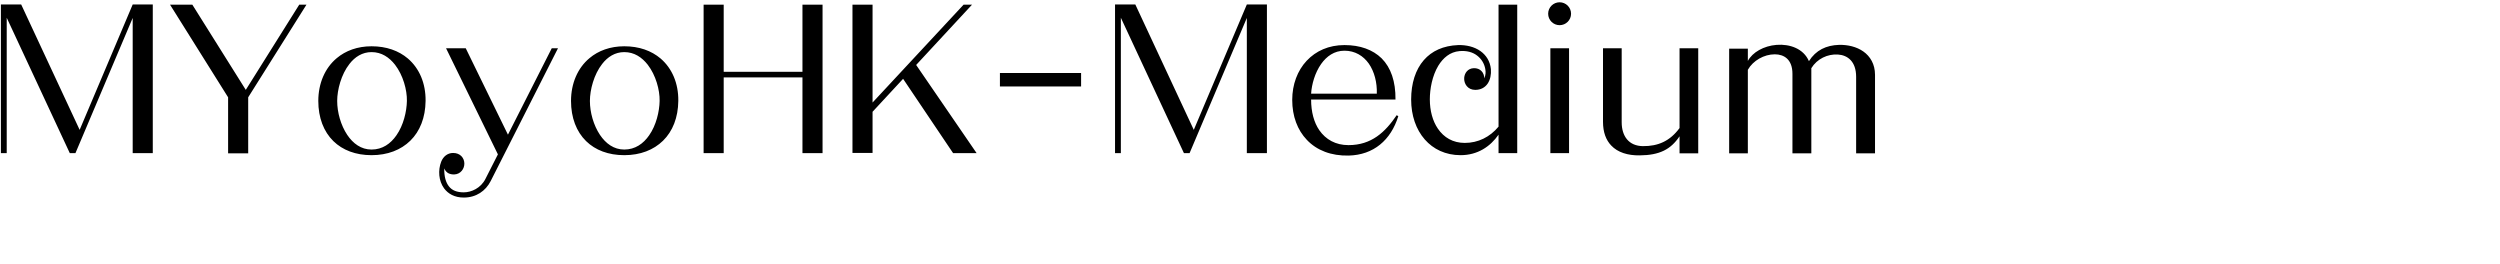 <svg 
 xmlns="http://www.w3.org/2000/svg"
 xmlns:xlink="http://www.w3.org/1999/xlink"
 width="237.067mm" height="25.047mm">
<path fill-rule="evenodd"  fill="rgb(0, 0, 0)"
 d="M665.239,54.965 L665.239,27.531 C665.239,22.058 662.215,19.754 658.686,19.538 C655.014,19.322 651.270,21.050 649.182,24.434 L649.182,54.965 L642.413,54.965 L642.413,26.451 C642.413,21.338 639.461,19.466 636.077,19.466 C632.260,19.466 628.300,21.698 626.428,25.010 L626.428,54.965 L619.731,54.965 L619.731,17.450 L626.428,17.450 L626.428,21.842 C628.084,18.746 632.116,16.442 636.725,16.082 C641.405,15.722 646.373,17.378 648.318,21.914 C650.838,17.954 654.510,16.226 659.119,16.082 C662.215,16.010 665.383,16.730 667.831,18.458 C670.279,20.186 672.008,22.994 672.008,26.811 L672.008,54.965 L665.239,54.965 ZM601.950,48.845 C598.782,53.597 594.749,55.613 587.693,55.685 C583.372,55.757 579.772,54.605 577.468,52.157 C575.596,50.213 574.516,47.404 574.516,43.660 L574.516,17.306 L581.212,17.306 L581.212,43.804 C581.212,48.845 583.804,52.301 588.773,52.373 C594.317,52.445 598.566,50.501 601.950,45.892 L601.950,17.306 L608.646,17.306 L608.646,54.965 L601.950,54.965 L601.950,48.845 ZM558.964,9.025 C556.732,9.025 554.860,7.225 554.860,4.921 C554.860,2.617 556.732,0.816 558.964,0.816 C561.196,0.816 563.068,2.617 563.068,4.921 C563.068,7.225 561.196,9.025 558.964,9.025 ZM537.079,48.269 C534.127,52.517 529.590,55.613 523.470,55.613 C518.069,55.613 513.677,53.453 510.653,49.997 C507.484,46.396 505.756,41.356 505.756,35.667 C505.756,29.835 507.340,24.938 510.293,21.554 C513.173,18.242 517.277,16.370 522.606,16.154 C525.486,16.082 528.366,16.730 530.598,18.314 C532.615,19.754 534.055,21.914 534.343,24.794 C534.487,26.667 534.127,28.611 533.119,30.051 C532.183,31.347 530.742,32.211 528.726,32.211 C525.990,32.211 524.622,29.979 524.766,27.891 C524.910,26.163 526.062,24.506 528.222,24.434 C530.454,24.362 531.967,25.947 531.967,28.107 C532.471,26.883 532.543,25.875 532.327,24.722 C531.967,22.706 530.886,21.050 529.374,19.898 C527.790,18.674 525.630,18.098 523.110,18.314 C519.654,18.602 517.205,20.762 515.477,23.570 C513.317,27.171 512.453,31.851 512.453,35.595 C512.453,39.700 513.461,43.372 515.333,46.108 C517.493,49.277 520.734,51.221 524.982,51.221 C529.734,51.221 533.983,49.133 537.079,45.388 L537.079,1.680 L543.776,1.680 L543.776,54.893 L537.079,54.893 L537.079,48.269 ZM483.366,55.757 C477.102,55.901 471.917,53.885 468.389,50.141 C465.005,46.612 463.133,41.644 463.133,35.811 C463.133,30.267 465.005,25.299 468.317,21.770 C471.629,18.242 476.238,16.154 481.854,16.154 C487.471,16.154 492.007,17.810 495.175,20.906 C498.488,24.218 500.216,29.187 500.144,35.667 L469.901,35.667 C469.901,40.060 470.909,43.876 472.853,46.684 C475.158,49.997 478.686,52.013 483.294,52.013 C491.575,52.013 496.471,47.332 500.576,41.284 L501.152,41.644 C498.488,50.213 492.295,55.541 483.366,55.757 ZM493.447,33.579 C493.591,29.619 492.583,25.659 490.567,22.778 C488.623,20.042 485.671,18.170 481.854,18.170 C478.182,18.170 475.446,20.186 473.502,22.922 C471.269,26.091 470.117,30.195 469.901,33.579 L493.447,33.579 ZM446.865,6.433 L426.343,54.893 L424.327,54.893 L401.717,6.361 L401.717,54.893 L399.629,54.893 L399.629,1.608 L406.902,1.608 L427.855,46.540 L446.865,1.608 L454.066,1.608 L454.066,54.893 L446.865,54.893 L446.865,6.433 ZM358.373,26.163 L387.464,26.163 L387.464,30.987 L358.373,30.987 L358.373,26.163 ZM341.600,54.893 L323.671,28.251 L312.726,40.060 L312.726,54.821 L305.525,54.821 L305.525,1.680 L312.726,1.680 L312.726,36.748 L345.345,1.680 L348.369,1.680 L328.351,23.282 L350.025,54.893 L341.600,54.893 ZM287.601,27.747 L259.374,27.747 L259.374,54.893 L252.174,54.893 L252.174,1.680 L259.374,1.680 L259.374,25.731 L287.601,25.731 L287.601,1.680 L294.802,1.680 L294.802,54.893 L287.601,54.893 L287.601,27.747 ZM223.736,55.613 C218.047,55.613 213.367,53.813 210.054,50.573 C206.598,47.188 204.654,42.220 204.654,36.171 C204.654,29.907 207.030,24.362 211.279,20.834 C214.447,18.170 218.695,16.586 223.736,16.586 C229.064,16.586 233.456,18.170 236.769,20.978 C240.873,24.506 243.177,29.835 243.105,36.171 C243.033,42.148 241.089,47.044 237.633,50.429 C234.249,53.741 229.496,55.613 223.736,55.613 ZM232.160,23.210 C230.072,20.546 227.336,18.674 223.736,18.674 C220.423,18.674 217.759,20.402 215.815,22.922 C212.863,26.667 211.423,32.211 211.423,36.171 C211.423,40.276 212.719,44.884 215.023,48.341 C217.111,51.437 219.991,53.597 223.736,53.597 C227.624,53.597 230.576,51.509 232.664,48.485 C235.185,44.884 236.337,39.988 236.409,36.171 C236.481,32.211 235.041,26.955 232.160,23.210 ZM166.207,70.806 C162.895,70.806 160.590,69.438 159.150,67.494 C157.206,64.830 156.918,61.014 158.142,57.917 C158.862,56.117 160.374,54.821 162.391,54.821 C164.983,54.821 166.351,56.621 166.423,58.493 C166.495,60.438 165.127,62.454 162.751,62.526 C161.310,62.526 159.942,62.094 159.222,60.366 C159.150,63.246 159.798,65.406 160.878,66.774 C162.031,68.286 163.831,68.934 166.207,68.934 C168.943,68.934 172.327,67.422 173.984,64.110 L178.448,55.325 L159.870,17.306 L166.927,17.306 L182.048,48.269 L197.746,17.306 L199.978,17.306 L175.856,64.902 C174.056,68.430 170.671,70.806 166.207,70.806 ZM133.160,55.613 C127.472,55.613 122.791,53.813 119.479,50.573 C116.023,47.188 114.079,42.220 114.079,36.171 C114.079,29.907 116.455,24.362 120.703,20.834 C123.871,18.170 128.120,16.586 133.160,16.586 C138.489,16.586 142.881,18.170 146.193,20.978 C150.298,24.506 152.602,29.835 152.530,36.171 C152.458,42.148 150.514,47.044 147.057,50.429 C143.673,53.741 138.921,55.613 133.160,55.613 ZM141.585,23.210 C139.497,20.546 136.761,18.674 133.160,18.674 C129.848,18.674 127.184,20.402 125.240,22.922 C122.287,26.667 120.847,32.211 120.847,36.171 C120.847,40.276 122.143,44.884 124.448,48.341 C126.536,51.437 129.416,53.597 133.160,53.597 C137.049,53.597 140.001,51.509 142.089,48.485 C144.609,44.884 145.761,39.988 145.833,36.171 C145.905,32.211 144.465,26.955 141.585,23.210 ZM88.954,54.965 L81.753,54.965 L81.753,34.875 L60.943,1.680 L68.936,1.680 L88.090,32.211 L107.243,1.680 L109.836,1.680 L88.954,34.875 L88.954,54.965 ZM47.556,6.433 L27.034,54.893 L25.018,54.893 L2.408,6.361 L2.408,54.893 L0.320,54.893 L0.320,1.608 L7.593,1.608 L28.546,46.540 L47.556,1.608 L54.757,1.608 L54.757,54.893 L47.556,54.893 L47.556,6.433 ZM562.348,54.893 L555.652,54.893 L555.652,17.306 L562.348,17.306 L562.348,54.893 Z"/>
</svg>